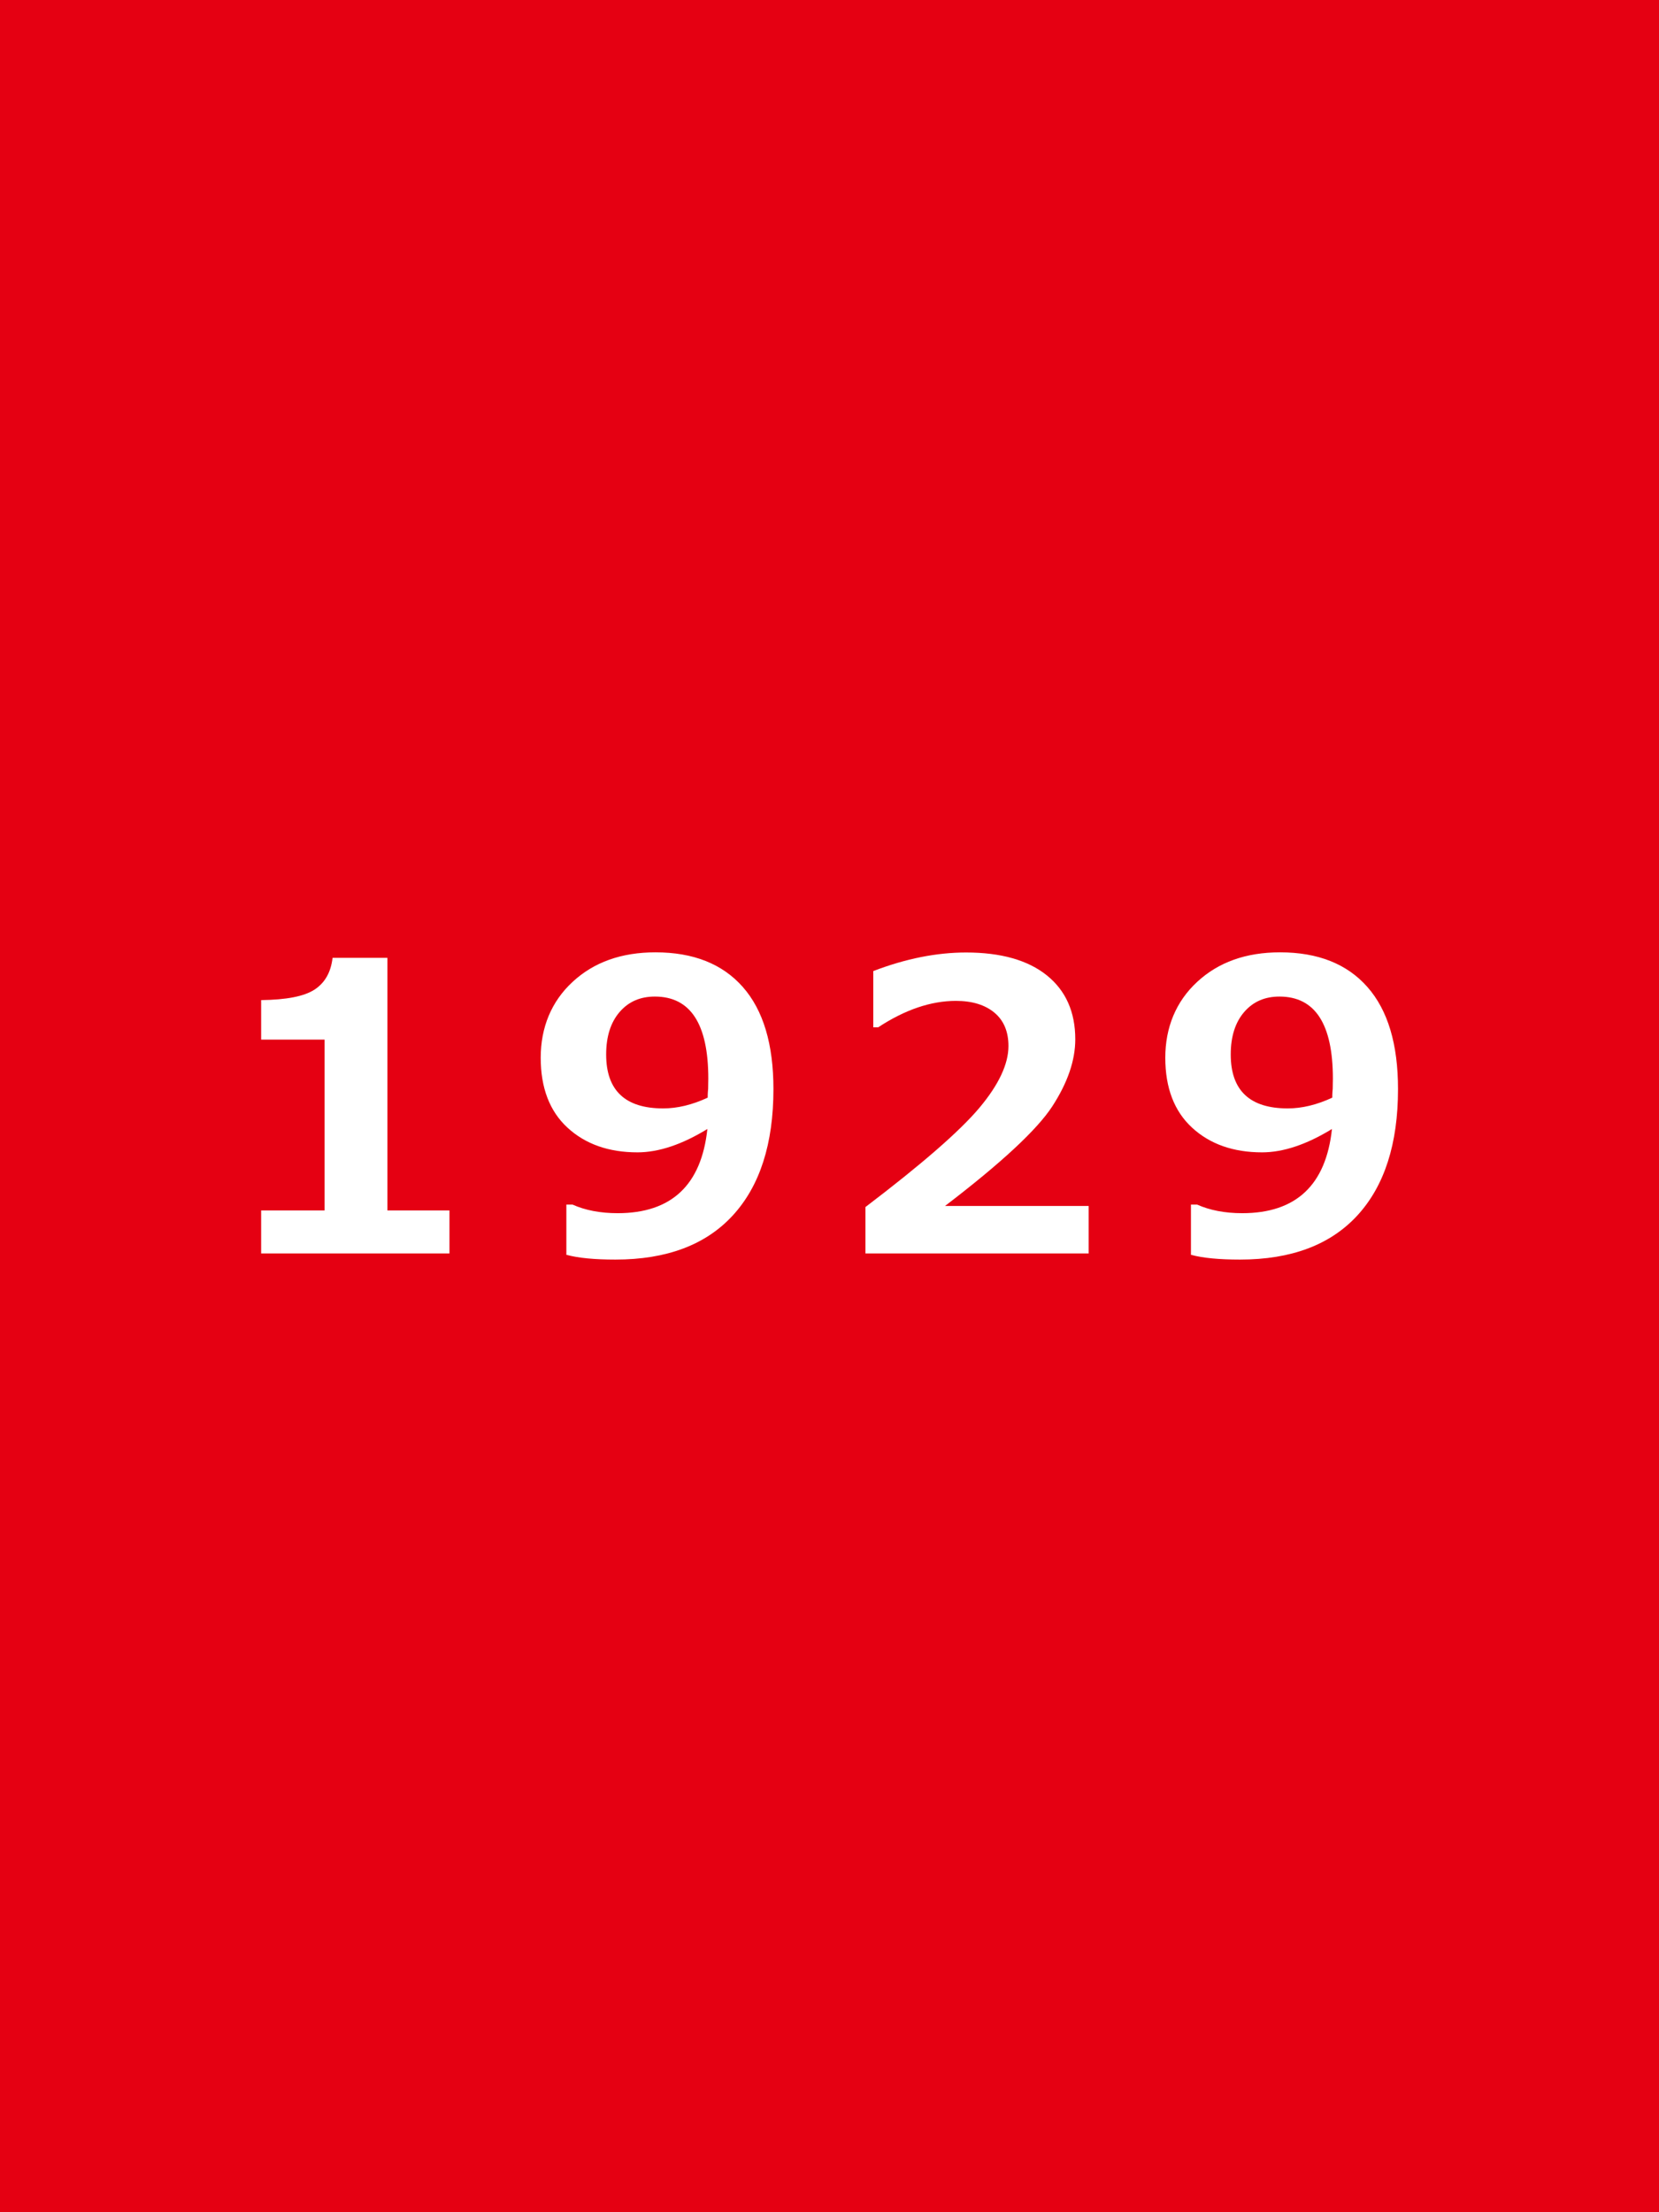 <?xml version="1.0" encoding="UTF-8"?><svg id="_レイヤー_2" xmlns="http://www.w3.org/2000/svg" viewBox="0 0 108 144"><defs><style>.cls-1{fill:#fff;}.cls-2{fill:#e50012;}</style></defs><g id="_レイヤー_2-2"><g id="hst_y1929"><rect class="cls-2" width="108" height="144"/><path class="cls-1" d="m29.26,81.59h-12.26v-2.8h4.13v-11.12h-4.13v-2.57c1.64-.02,2.79-.24,3.47-.68.68-.44,1.07-1.13,1.18-2.07h3.57v16.44h4.04v2.8Z"/><path class="cls-1" d="m36.87,81.69v-3.28h.4c.83.37,1.81.56,2.94.56,3.5,0,5.45-1.83,5.84-5.48-1.65,1.01-3.17,1.52-4.55,1.52-1.88,0-3.4-.54-4.56-1.61s-1.74-2.59-1.74-4.55.69-3.66,2.08-4.94c1.38-1.28,3.18-1.92,5.39-1.92,2.46,0,4.36.75,5.69,2.26,1.33,1.51,1.99,3.72,1.99,6.64,0,3.56-.88,6.3-2.64,8.22s-4.31,2.88-7.65,2.88c-1.35,0-2.42-.1-3.18-.31Zm9.2-10.25c0-.09,0-.28.03-.57,0-.29.01-.51.01-.65,0-3.57-1.16-5.35-3.48-5.35-.95,0-1.71.33-2.29,1-.58.67-.88,1.59-.88,2.77,0,2.34,1.24,3.51,3.71,3.51.92,0,1.89-.23,2.9-.7Z"/><path class="cls-1" d="m70.86,81.59h-14.52v-3.02c3.67-2.79,6.14-4.94,7.41-6.45s1.9-2.86,1.9-4.03c0-.93-.3-1.66-.91-2.17-.61-.51-1.45-.77-2.51-.77-1.62,0-3.31.57-5.06,1.72h-.32v-3.66c2.11-.81,4.13-1.21,6.04-1.21,2.27,0,4.03.5,5.26,1.49,1.23.99,1.85,2.38,1.85,4.16,0,1.38-.5,2.83-1.5,4.37-1,1.53-3.33,3.69-6.98,6.48h9.35v3.1Z"/><path class="cls-1" d="m77.53,81.69v-3.28h.4c.83.37,1.81.56,2.94.56,3.5,0,5.45-1.83,5.84-5.48-1.65,1.01-3.17,1.52-4.55,1.52-1.88,0-3.4-.54-4.56-1.61s-1.74-2.59-1.74-4.55.69-3.66,2.08-4.94c1.38-1.28,3.18-1.92,5.39-1.92,2.46,0,4.36.75,5.69,2.26,1.33,1.51,1.99,3.72,1.99,6.64,0,3.56-.88,6.3-2.64,8.22s-4.31,2.88-7.65,2.88c-1.35,0-2.42-.1-3.18-.31Zm9.2-10.25c0-.09,0-.28.03-.57,0-.29.01-.51.01-.65,0-3.57-1.16-5.35-3.48-5.35-.95,0-1.71.33-2.29,1-.58.67-.88,1.59-.88,2.77,0,2.34,1.24,3.51,3.71,3.51.92,0,1.89-.23,2.9-.7Z"/></g></g></svg>